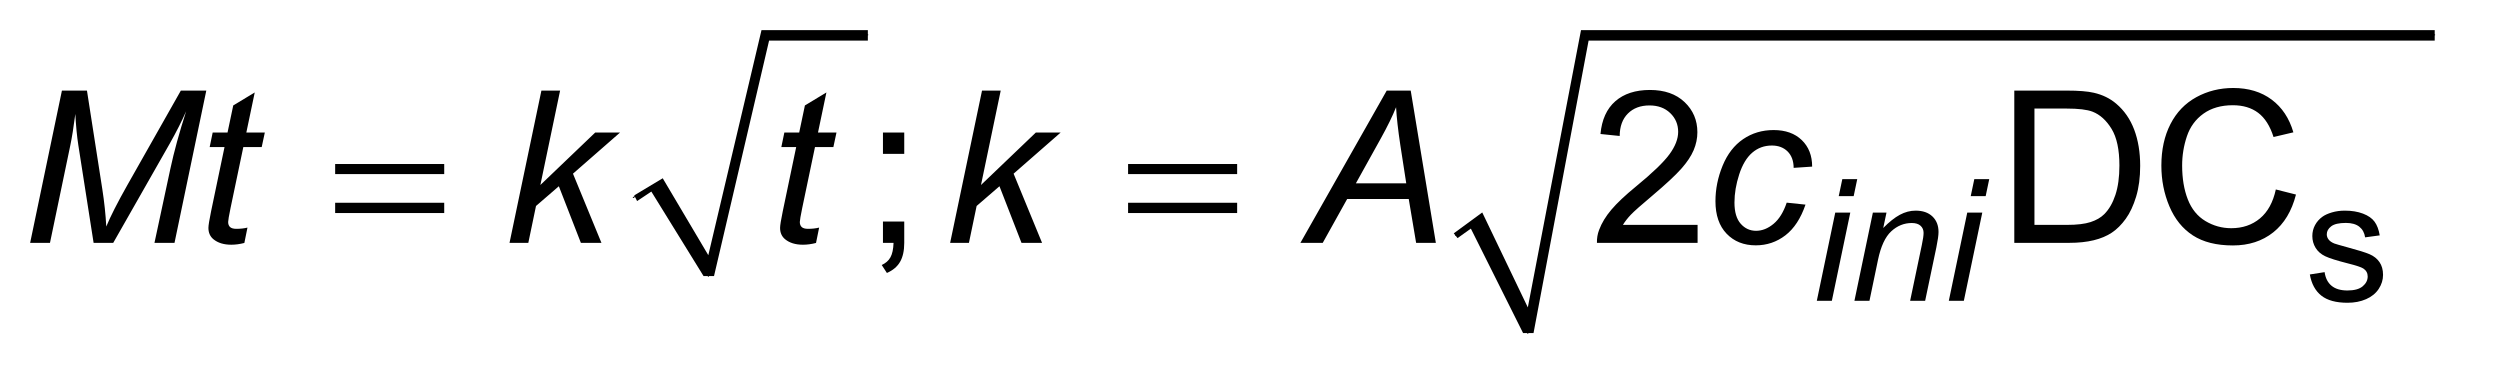 <?xml version="1.0" encoding="UTF-8"?>
<!DOCTYPE svg PUBLIC '-//W3C//DTD SVG 1.0//EN'
          'http://www.w3.org/TR/2001/REC-SVG-20010904/DTD/svg10.dtd'>
<svg stroke-dasharray="none" shape-rendering="auto" xmlns="http://www.w3.org/2000/svg" font-family="'Dialog'" text-rendering="auto" width="129" fill-opacity="1" color-interpolation="auto" color-rendering="auto" preserveAspectRatio="xMidYMid meet" font-size="12px" viewBox="0 0 129 19" fill="black" xmlns:xlink="http://www.w3.org/1999/xlink" stroke="black" image-rendering="auto" stroke-miterlimit="10" stroke-linecap="square" stroke-linejoin="miter" font-style="normal" stroke-width="1" height="19" stroke-dashoffset="0" font-weight="normal" stroke-opacity="1"
><!--Generated by the Batik Graphics2D SVG Generator--><defs id="genericDefs"
  /><g
  ><defs id="defs1"
    ><clipPath clipPathUnits="userSpaceOnUse" id="clipPath1"
      ><path d="M0.998 1.003 L82.27 1.003 L82.27 13.006 L0.998 13.006 L0.998 1.003 Z"
      /></clipPath
      ><clipPath clipPathUnits="userSpaceOnUse" id="clipPath2"
      ><path d="M31.895 32.051 L31.895 415.518 L2628.449 415.518 L2628.449 32.051 Z"
      /></clipPath
    ></defs
    ><g stroke-linecap="round" stroke-linejoin="round" transform="scale(1.576,1.576) translate(-0.998,-1.003) matrix(0.031,0,0,0.031,0,0)"
    ><path fill="none" d="M701 241 L724 227" clip-path="url(#clipPath2)"
    /></g
    ><g stroke-linecap="round" stroke-linejoin="round" transform="matrix(0.049,0,0,0.049,-1.573,-1.581)"
    ><path fill="none" d="M724 227 L778 323" clip-path="url(#clipPath2)"
    /></g
    ><g stroke-linecap="round" stroke-linejoin="round" transform="matrix(0.049,0,0,0.049,-1.573,-1.581)"
    ><path fill="none" d="M778 323 L838 69" clip-path="url(#clipPath2)"
    /></g
    ><g stroke-linecap="round" stroke-linejoin="round" transform="matrix(0.049,0,0,0.049,-1.573,-1.581)"
    ><path fill="none" d="M838 69 L946 69" clip-path="url(#clipPath2)"
    /></g
    ><g transform="matrix(0.049,0,0,0.049,-1.573,-1.581)"
    ><path d="M700 238 L730 220 L778 301 L834 64 L946 64 L946 75 L842 75 L784 323 L773 323 L718 234 L703 244 Z" stroke="none" clip-path="url(#clipPath2)"
    /></g
    ><g stroke-linecap="round" stroke-linejoin="round" transform="matrix(0.049,0,0,0.049,-1.573,-1.581)"
    ><path fill="none" d="M1565 280 L1587 264" clip-path="url(#clipPath2)"
    /></g
    ><g stroke-linecap="round" stroke-linejoin="round" transform="matrix(0.049,0,0,0.049,-1.573,-1.581)"
    ><path fill="none" d="M1587 264 L1641 383" clip-path="url(#clipPath2)"
    /></g
    ><g stroke-linecap="round" stroke-linejoin="round" transform="matrix(0.049,0,0,0.049,-1.573,-1.581)"
    ><path fill="none" d="M1641 383 L1701 69" clip-path="url(#clipPath2)"
    /></g
    ><g stroke-linecap="round" stroke-linejoin="round" transform="matrix(0.049,0,0,0.049,-1.573,-1.581)"
    ><path fill="none" d="M1701 69 L2596 69" clip-path="url(#clipPath2)"
    /></g
    ><g transform="matrix(0.049,0,0,0.049,-1.573,-1.581)"
    ><path d="M1563 278 L1593 256 L1641 356 L1697 64 L2596 64 L2596 75 L1705 75 L1647 383 L1636 383 L1581 273 L1567 283 Z" stroke="none" clip-path="url(#clipPath2)"
    /></g
    ><g transform="matrix(0.049,0,0,0.049,-1.573,-1.581)"
    ><path d="M385.047 204.984 L499.891 204.984 L499.891 215.594 L385.047 215.594 L385.047 204.984 ZM385.047 245.781 L499.891 245.781 L499.891 256.609 L385.047 256.609 L385.047 245.781 ZM1220.047 204.984 L1334.891 204.984 L1334.891 215.594 L1220.047 215.594 L1220.047 204.984 ZM1220.047 245.781 L1334.891 245.781 L1334.891 256.609 L1220.047 256.609 L1220.047 245.781 Z" stroke="none" clip-path="url(#clipPath2)"
    /></g
    ><g transform="matrix(0.049,0,0,0.049,-1.573,-1.581)"
    ><path d="M2464.5 321.297 L2480.062 318.844 Q2481.375 328.203 2487.359 333.18 Q2493.344 338.156 2504.094 338.156 Q2514.938 338.156 2520.18 333.742 Q2525.422 329.328 2525.422 323.391 Q2525.422 318.062 2520.797 315 Q2517.562 312.906 2504.719 309.672 Q2487.406 305.297 2480.719 302.109 Q2474.031 298.922 2470.578 293.281 Q2467.125 287.641 2467.125 280.828 Q2467.125 274.625 2469.969 269.336 Q2472.812 264.047 2477.703 260.547 Q2481.375 257.844 2487.711 255.961 Q2494.047 254.078 2501.297 254.078 Q2512.234 254.078 2520.492 257.227 Q2528.75 260.375 2532.68 265.75 Q2536.609 271.125 2538.094 280.125 L2522.719 282.219 Q2521.672 275.062 2516.641 271.039 Q2511.609 267.016 2502.438 267.016 Q2491.594 267.016 2486.969 270.602 Q2482.344 274.188 2482.344 278.984 Q2482.344 282.047 2484.266 284.5 Q2486.188 287.031 2490.297 288.688 Q2492.656 289.562 2504.188 292.719 Q2520.875 297.172 2527.477 300.008 Q2534.078 302.844 2537.836 308.266 Q2541.594 313.688 2541.594 321.734 Q2541.594 329.594 2537.008 336.547 Q2532.422 343.5 2523.766 347.297 Q2515.109 351.094 2504.188 351.094 Q2486.094 351.094 2476.609 343.578 Q2467.125 336.062 2464.5 321.297 Z" stroke="none" clip-path="url(#clipPath2)"
    /></g
    ><g transform="matrix(0.049,0,0,0.049,-1.573,-1.581)"
    ><path d="M961.906 194.266 L961.906 171.844 L984.328 171.844 L984.328 194.266 L961.906 194.266 ZM961.906 288 L961.906 265.578 L984.328 265.578 L984.328 288 Q984.328 300.359 979.953 307.961 Q975.578 315.562 966.062 319.719 L960.594 311.297 Q966.828 308.562 969.781 303.258 Q972.734 297.953 973.062 288 L961.906 288 ZM1819.766 269.078 L1819.766 288 L1713.781 288 Q1713.562 280.891 1716.078 274.328 Q1720.125 263.5 1729.039 253 Q1737.953 242.5 1754.797 228.719 Q1780.938 207.281 1790.125 194.758 Q1799.312 182.234 1799.312 171.078 Q1799.312 159.375 1790.945 151.336 Q1782.578 143.297 1769.125 143.297 Q1754.906 143.297 1746.375 151.828 Q1737.844 160.359 1737.734 175.453 L1717.5 173.375 Q1719.578 150.734 1733.141 138.867 Q1746.703 127 1769.562 127 Q1792.641 127 1806.094 139.797 Q1819.547 152.594 1819.547 171.516 Q1819.547 181.141 1815.609 190.438 Q1811.672 199.734 1802.539 210.016 Q1793.406 220.297 1772.188 238.234 Q1754.469 253.109 1749.438 258.414 Q1744.406 263.719 1741.125 269.078 L1819.766 269.078 ZM2153.281 288 L2153.281 127.656 L2208.516 127.656 Q2227.219 127.656 2237.062 129.953 Q2250.844 133.125 2260.578 141.438 Q2273.266 152.156 2279.555 168.836 Q2285.844 185.516 2285.844 206.953 Q2285.844 225.219 2281.578 239.328 Q2277.312 253.438 2270.641 262.68 Q2263.969 271.922 2256.039 277.227 Q2248.109 282.531 2236.898 285.266 Q2225.688 288 2211.141 288 L2153.281 288 ZM2174.5 269.078 L2208.734 269.078 Q2224.594 269.078 2233.617 266.125 Q2242.641 263.172 2248 257.812 Q2255.547 250.266 2259.758 237.523 Q2263.969 224.781 2263.969 206.625 Q2263.969 181.469 2255.711 167.961 Q2247.453 154.453 2235.641 149.859 Q2227.109 146.578 2208.188 146.578 L2174.5 146.578 L2174.5 269.078 ZM2428.688 231.781 L2449.906 237.141 Q2443.234 263.281 2425.898 277.008 Q2408.562 290.734 2383.516 290.734 Q2357.594 290.734 2341.352 280.18 Q2325.109 269.625 2316.633 249.609 Q2308.156 229.594 2308.156 206.625 Q2308.156 181.578 2317.727 162.93 Q2327.297 144.281 2344.961 134.602 Q2362.625 124.922 2383.844 124.922 Q2407.906 124.922 2424.312 137.172 Q2440.719 149.422 2447.172 171.625 L2426.281 176.547 Q2420.703 159.047 2410.094 151.062 Q2399.484 143.078 2383.406 143.078 Q2364.922 143.078 2352.508 151.938 Q2340.094 160.797 2335.062 175.727 Q2330.031 190.656 2330.031 206.516 Q2330.031 226.969 2335.992 242.227 Q2341.953 257.484 2354.531 265.031 Q2367.109 272.578 2381.766 272.578 Q2399.594 272.578 2411.953 262.297 Q2424.312 252.016 2428.688 231.781 Z" stroke="none" clip-path="url(#clipPath2)"
    /></g
    ><g transform="matrix(0.049,0,0,0.049,-1.573,-1.581)"
    ><path d="M1968.406 238.781 L1972.172 220.875 L1987.891 220.875 L1984.141 238.781 L1968.406 238.781 ZM1945.328 349 L1964.734 256.172 L1980.562 256.172 L1961.156 349 L1945.328 349 ZM1984.938 349 L2004.344 256.172 L2018.688 256.172 L2015.266 272.344 Q2024.625 262.828 2032.75 258.453 Q2040.875 254.078 2049.359 254.078 Q2060.641 254.078 2067.062 260.195 Q2073.484 266.312 2073.484 276.547 Q2073.484 281.703 2071.203 292.797 L2059.406 349 L2043.594 349 L2055.922 290.172 Q2057.75 281.609 2057.75 277.5 Q2057.75 272.875 2054.562 269.992 Q2051.375 267.109 2045.344 267.109 Q2033.188 267.109 2023.703 275.844 Q2014.219 284.578 2009.766 305.828 L2000.766 349 L1984.938 349 ZM2107.406 238.781 L2111.172 220.875 L2126.891 220.875 L2123.141 238.781 L2107.406 238.781 ZM2084.328 349 L2103.734 256.172 L2119.562 256.172 L2100.156 349 L2084.328 349 Z" stroke="none" clip-path="url(#clipPath2)"
    /></g
    ><g transform="matrix(0.049,0,0,0.049,-1.573,-1.581)"
    ><path d="M63.844 288 L97.312 127.656 L123.672 127.656 L139.859 231.562 Q143.031 252.016 144.016 270.828 Q150.688 254.641 166.328 226.969 L222.547 127.656 L249.344 127.656 L215.875 288 L194.766 288 L211.5 210.016 Q217.297 183 228.125 149.422 Q221.234 165.062 211.062 183.109 L151.344 288 L130.672 288 L114.594 185.188 Q112.406 171.078 111.422 152.266 Q108.688 173.375 106.062 185.734 L84.734 288 L63.844 288 ZM292.703 271.922 L289.422 288.109 Q282.312 289.969 275.641 289.969 Q263.828 289.969 256.828 284.172 Q251.578 279.797 251.578 272.25 Q251.578 268.422 254.422 254.641 L268.531 187.156 L252.891 187.156 L256.062 171.844 L271.703 171.844 L277.719 143.297 L300.359 129.625 L291.5 171.844 L310.969 171.844 L307.688 187.156 L288.328 187.156 L274.875 251.359 Q272.359 263.609 272.359 266.016 Q272.359 269.516 274.383 271.375 Q276.406 273.234 281 273.234 Q287.562 273.234 292.703 271.922 ZM568.656 288 L602.234 127.656 L621.922 127.656 L601.141 227.078 L658.891 171.844 L685.031 171.844 L635.484 215.156 L665.453 288 L643.797 288 L620.609 228.391 L596.547 249.172 L588.453 288 L568.656 288 ZM894.703 271.922 L891.422 288.109 Q884.312 289.969 877.641 289.969 Q865.828 289.969 858.828 284.172 Q853.578 279.797 853.578 272.25 Q853.578 268.422 856.422 254.641 L870.531 187.156 L854.891 187.156 L858.062 171.844 L873.703 171.844 L879.719 143.297 L902.359 129.625 L893.5 171.844 L912.969 171.844 L909.688 187.156 L890.328 187.156 L876.875 251.359 Q874.359 263.609 874.359 266.016 Q874.359 269.516 876.383 271.375 Q878.406 273.234 883 273.234 Q889.562 273.234 894.703 271.922 ZM1032.656 288 L1066.234 127.656 L1085.922 127.656 L1065.141 227.078 L1122.891 171.844 L1149.031 171.844 L1099.484 215.156 L1129.453 288 L1107.797 288 L1084.609 228.391 L1060.547 249.172 L1052.453 288 L1032.656 288 ZM1401.516 288 L1492.406 127.656 L1517.672 127.656 L1544.141 288 L1523.359 288 L1515.594 241.844 L1450.734 241.844 L1425.031 288 L1401.516 288 ZM1459.922 225.328 L1512.969 225.328 L1506.734 185.078 Q1503.125 161.125 1502.25 145.156 Q1496.781 158.938 1486.281 177.859 L1459.922 225.328 ZM1913.609 245.672 L1933.406 247.75 Q1925.969 269.516 1912.242 280.07 Q1898.516 290.625 1881.016 290.625 Q1862.094 290.625 1850.336 278.375 Q1838.578 266.125 1838.578 244.141 Q1838.578 225.109 1846.125 206.734 Q1853.672 188.359 1867.727 178.789 Q1881.781 169.219 1899.828 169.219 Q1918.531 169.219 1929.469 179.773 Q1940.406 190.328 1940.406 207.719 L1920.938 209.031 Q1920.828 197.984 1914.539 191.75 Q1908.25 185.516 1897.969 185.516 Q1886.047 185.516 1877.297 193.062 Q1868.547 200.609 1863.57 215.977 Q1858.594 231.344 1858.594 245.562 Q1858.594 260.438 1865.156 267.875 Q1871.719 275.312 1881.344 275.312 Q1890.969 275.312 1899.773 267.984 Q1908.578 260.656 1913.609 245.672 Z" stroke="none" clip-path="url(#clipPath2)"
    /></g
  ></g
></svg
>
